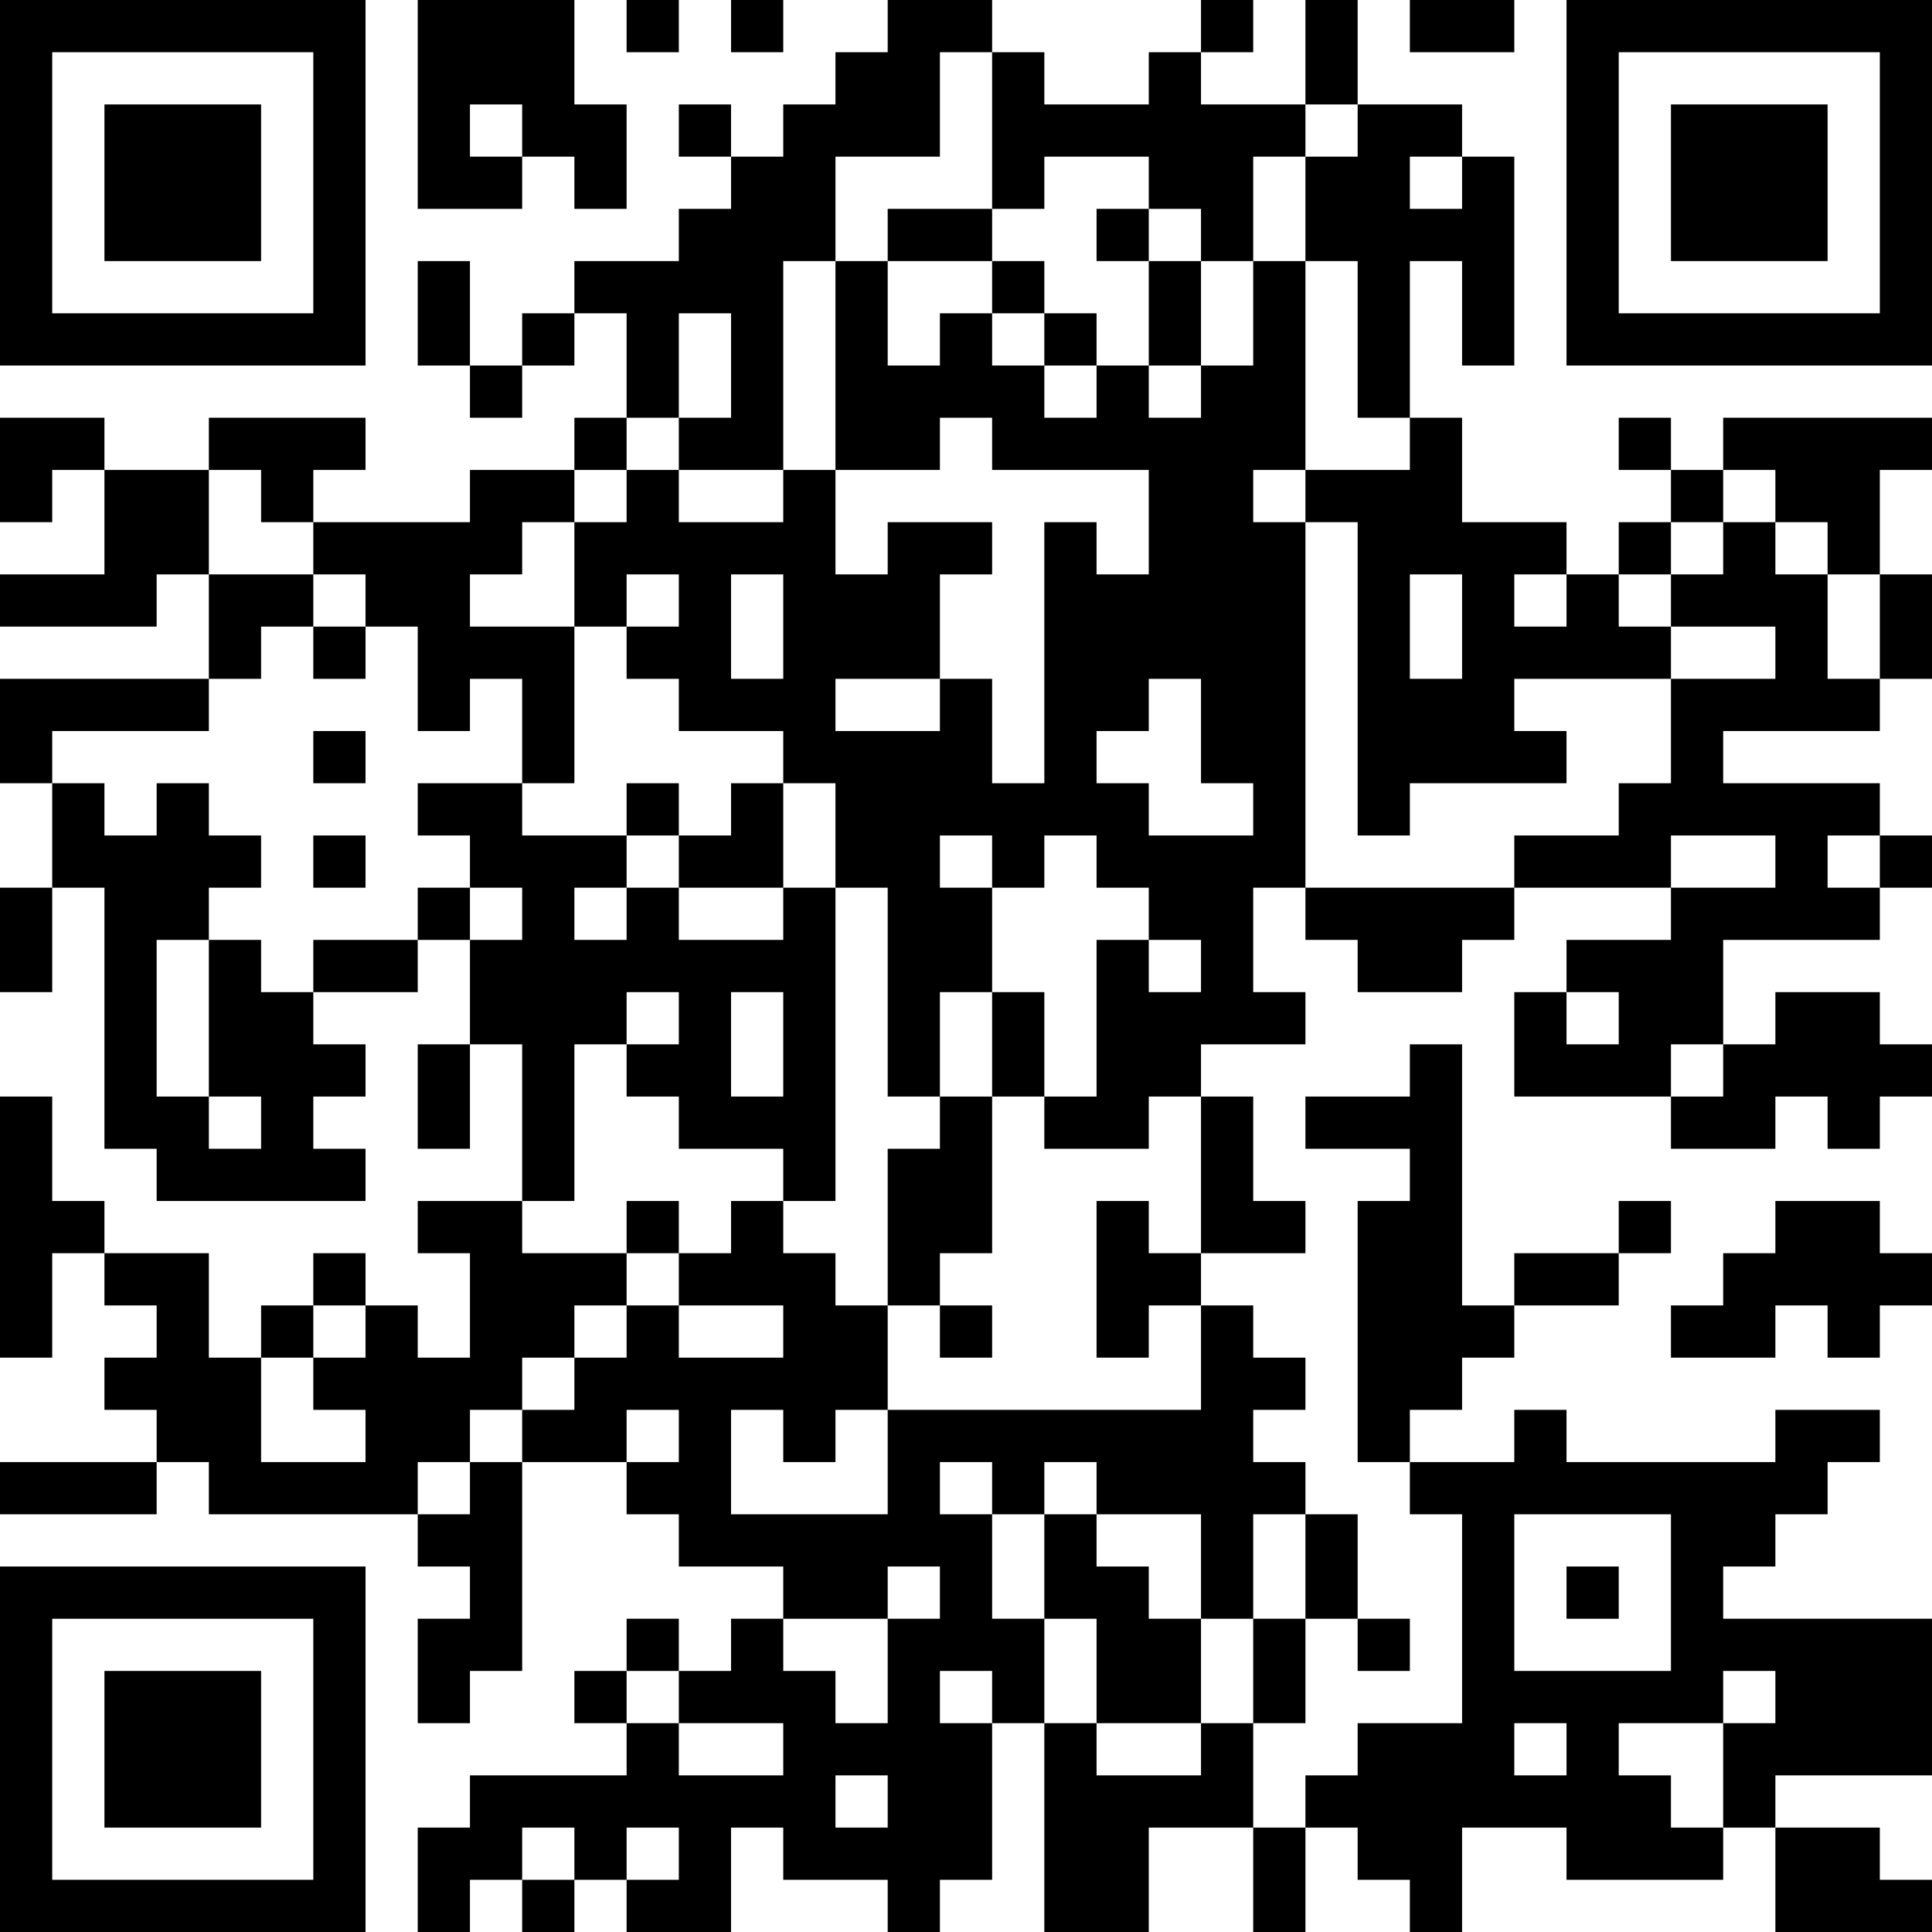 <?xml version="1.0" encoding="UTF-8"?>
<svg xmlns="http://www.w3.org/2000/svg" version="1.1" width="400" height="400" viewBox="0 0 400 400"><rect x="0" y="0" width="400" height="400" fill="#ffffff"/><g transform="scale(10.811)"><g transform="translate(0,0)"><path fill-rule="evenodd" d="M8 0L8 4L10 4L10 3L11 3L11 4L12 4L12 2L11 2L11 0ZM12 0L12 1L13 1L13 0ZM14 0L14 1L15 1L15 0ZM17 0L17 1L16 1L16 2L15 2L15 3L14 3L14 2L13 2L13 3L14 3L14 4L13 4L13 5L11 5L11 6L10 6L10 7L9 7L9 5L8 5L8 7L9 7L9 8L10 8L10 7L11 7L11 6L12 6L12 8L11 8L11 9L9 9L9 10L6 10L6 9L7 9L7 8L4 8L4 9L2 9L2 8L0 8L0 10L1 10L1 9L2 9L2 11L0 11L0 12L3 12L3 11L4 11L4 13L0 13L0 15L1 15L1 17L0 17L0 19L1 19L1 17L2 17L2 22L3 22L3 23L7 23L7 22L6 22L6 21L7 21L7 20L6 20L6 19L8 19L8 18L9 18L9 20L8 20L8 22L9 22L9 20L10 20L10 23L8 23L8 24L9 24L9 26L8 26L8 25L7 25L7 24L6 24L6 25L5 25L5 26L4 26L4 24L2 24L2 23L1 23L1 21L0 21L0 26L1 26L1 24L2 24L2 25L3 25L3 26L2 26L2 27L3 27L3 28L0 28L0 29L3 29L3 28L4 28L4 29L8 29L8 30L9 30L9 31L8 31L8 33L9 33L9 32L10 32L10 28L12 28L12 29L13 29L13 30L15 30L15 31L14 31L14 32L13 32L13 31L12 31L12 32L11 32L11 33L12 33L12 34L9 34L9 35L8 35L8 37L9 37L9 36L10 36L10 37L11 37L11 36L12 36L12 37L14 37L14 35L15 35L15 36L17 36L17 37L18 37L18 36L19 36L19 33L20 33L20 37L22 37L22 35L24 35L24 37L25 37L25 35L26 35L26 36L27 36L27 37L28 37L28 35L30 35L30 36L33 36L33 35L34 35L34 37L37 37L37 36L36 36L36 35L34 35L34 34L37 34L37 31L33 31L33 30L34 30L34 29L35 29L35 28L36 28L36 27L34 27L34 28L30 28L30 27L29 27L29 28L27 28L27 27L28 27L28 26L29 26L29 25L31 25L31 24L32 24L32 23L31 23L31 24L29 24L29 25L28 25L28 20L27 20L27 21L25 21L25 22L27 22L27 23L26 23L26 28L27 28L27 29L28 29L28 33L26 33L26 34L25 34L25 35L24 35L24 33L25 33L25 31L26 31L26 32L27 32L27 31L26 31L26 29L25 29L25 28L24 28L24 27L25 27L25 26L24 26L24 25L23 25L23 24L25 24L25 23L24 23L24 21L23 21L23 20L25 20L25 19L24 19L24 17L25 17L25 18L26 18L26 19L28 19L28 18L29 18L29 17L32 17L32 18L30 18L30 19L29 19L29 21L32 21L32 22L34 22L34 21L35 21L35 22L36 22L36 21L37 21L37 20L36 20L36 19L34 19L34 20L33 20L33 18L36 18L36 17L37 17L37 16L36 16L36 15L33 15L33 14L36 14L36 13L37 13L37 11L36 11L36 9L37 9L37 8L33 8L33 9L32 9L32 8L31 8L31 9L32 9L32 10L31 10L31 11L30 11L30 10L28 10L28 8L27 8L27 5L28 5L28 7L29 7L29 3L28 3L28 2L26 2L26 0L25 0L25 2L23 2L23 1L24 1L24 0L23 0L23 1L22 1L22 2L20 2L20 1L19 1L19 0ZM27 0L27 1L29 1L29 0ZM18 1L18 3L16 3L16 5L15 5L15 9L13 9L13 8L14 8L14 6L13 6L13 8L12 8L12 9L11 9L11 10L10 10L10 11L9 11L9 12L11 12L11 15L10 15L10 13L9 13L9 14L8 14L8 12L7 12L7 11L6 11L6 10L5 10L5 9L4 9L4 11L6 11L6 12L5 12L5 13L4 13L4 14L1 14L1 15L2 15L2 16L3 16L3 15L4 15L4 16L5 16L5 17L4 17L4 18L3 18L3 21L4 21L4 22L5 22L5 21L4 21L4 18L5 18L5 19L6 19L6 18L8 18L8 17L9 17L9 18L10 18L10 17L9 17L9 16L8 16L8 15L10 15L10 16L12 16L12 17L11 17L11 18L12 18L12 17L13 17L13 18L15 18L15 17L16 17L16 23L15 23L15 22L13 22L13 21L12 21L12 20L13 20L13 19L12 19L12 20L11 20L11 23L10 23L10 24L12 24L12 25L11 25L11 26L10 26L10 27L9 27L9 28L8 28L8 29L9 29L9 28L10 28L10 27L11 27L11 26L12 26L12 25L13 25L13 26L15 26L15 25L13 25L13 24L14 24L14 23L15 23L15 24L16 24L16 25L17 25L17 27L16 27L16 28L15 28L15 27L14 27L14 29L17 29L17 27L23 27L23 25L22 25L22 26L21 26L21 23L22 23L22 24L23 24L23 21L22 21L22 22L20 22L20 21L21 21L21 18L22 18L22 19L23 19L23 18L22 18L22 17L21 17L21 16L20 16L20 17L19 17L19 16L18 16L18 17L19 17L19 19L18 19L18 21L17 21L17 17L16 17L16 15L15 15L15 14L13 14L13 13L12 13L12 12L13 12L13 11L12 11L12 12L11 12L11 10L12 10L12 9L13 9L13 10L15 10L15 9L16 9L16 11L17 11L17 10L19 10L19 11L18 11L18 13L16 13L16 14L18 14L18 13L19 13L19 15L20 15L20 10L21 10L21 11L22 11L22 9L19 9L19 8L18 8L18 9L16 9L16 5L17 5L17 7L18 7L18 6L19 6L19 7L20 7L20 8L21 8L21 7L22 7L22 8L23 8L23 7L24 7L24 5L25 5L25 9L24 9L24 10L25 10L25 17L29 17L29 16L31 16L31 15L32 15L32 13L34 13L34 12L32 12L32 11L33 11L33 10L34 10L34 11L35 11L35 13L36 13L36 11L35 11L35 10L34 10L34 9L33 9L33 10L32 10L32 11L31 11L31 12L32 12L32 13L29 13L29 14L30 14L30 15L27 15L27 16L26 16L26 10L25 10L25 9L27 9L27 8L26 8L26 5L25 5L25 3L26 3L26 2L25 2L25 3L24 3L24 5L23 5L23 4L22 4L22 3L20 3L20 4L19 4L19 1ZM9 2L9 3L10 3L10 2ZM27 3L27 4L28 4L28 3ZM17 4L17 5L19 5L19 6L20 6L20 7L21 7L21 6L20 6L20 5L19 5L19 4ZM21 4L21 5L22 5L22 7L23 7L23 5L22 5L22 4ZM14 11L14 13L15 13L15 11ZM27 11L27 13L28 13L28 11ZM29 11L29 12L30 12L30 11ZM6 12L6 13L7 13L7 12ZM22 13L22 14L21 14L21 15L22 15L22 16L24 16L24 15L23 15L23 13ZM6 14L6 15L7 15L7 14ZM12 15L12 16L13 16L13 17L15 17L15 15L14 15L14 16L13 16L13 15ZM6 16L6 17L7 17L7 16ZM32 16L32 17L34 17L34 16ZM35 16L35 17L36 17L36 16ZM14 19L14 21L15 21L15 19ZM19 19L19 21L18 21L18 22L17 22L17 25L18 25L18 26L19 26L19 25L18 25L18 24L19 24L19 21L20 21L20 19ZM30 19L30 20L31 20L31 19ZM32 20L32 21L33 21L33 20ZM12 23L12 24L13 24L13 23ZM34 23L34 24L33 24L33 25L32 25L32 26L34 26L34 25L35 25L35 26L36 26L36 25L37 25L37 24L36 24L36 23ZM6 25L6 26L5 26L5 28L7 28L7 27L6 27L6 26L7 26L7 25ZM12 27L12 28L13 28L13 27ZM18 28L18 29L19 29L19 31L20 31L20 33L21 33L21 34L23 34L23 33L24 33L24 31L25 31L25 29L24 29L24 31L23 31L23 29L21 29L21 28L20 28L20 29L19 29L19 28ZM20 29L20 31L21 31L21 33L23 33L23 31L22 31L22 30L21 30L21 29ZM29 29L29 32L32 32L32 29ZM17 30L17 31L15 31L15 32L16 32L16 33L17 33L17 31L18 31L18 30ZM30 30L30 31L31 31L31 30ZM12 32L12 33L13 33L13 34L15 34L15 33L13 33L13 32ZM18 32L18 33L19 33L19 32ZM33 32L33 33L31 33L31 34L32 34L32 35L33 35L33 33L34 33L34 32ZM29 33L29 34L30 34L30 33ZM16 34L16 35L17 35L17 34ZM10 35L10 36L11 36L11 35ZM12 35L12 36L13 36L13 35ZM0 0L0 7L7 7L7 0ZM1 1L1 6L6 6L6 1ZM2 2L2 5L5 5L5 2ZM30 0L30 7L37 7L37 0ZM31 1L31 6L36 6L36 1ZM32 2L32 5L35 5L35 2ZM0 30L0 37L7 37L7 30ZM1 31L1 36L6 36L6 31ZM2 32L2 35L5 35L5 32Z" fill="#000000"/></g></g></svg>
